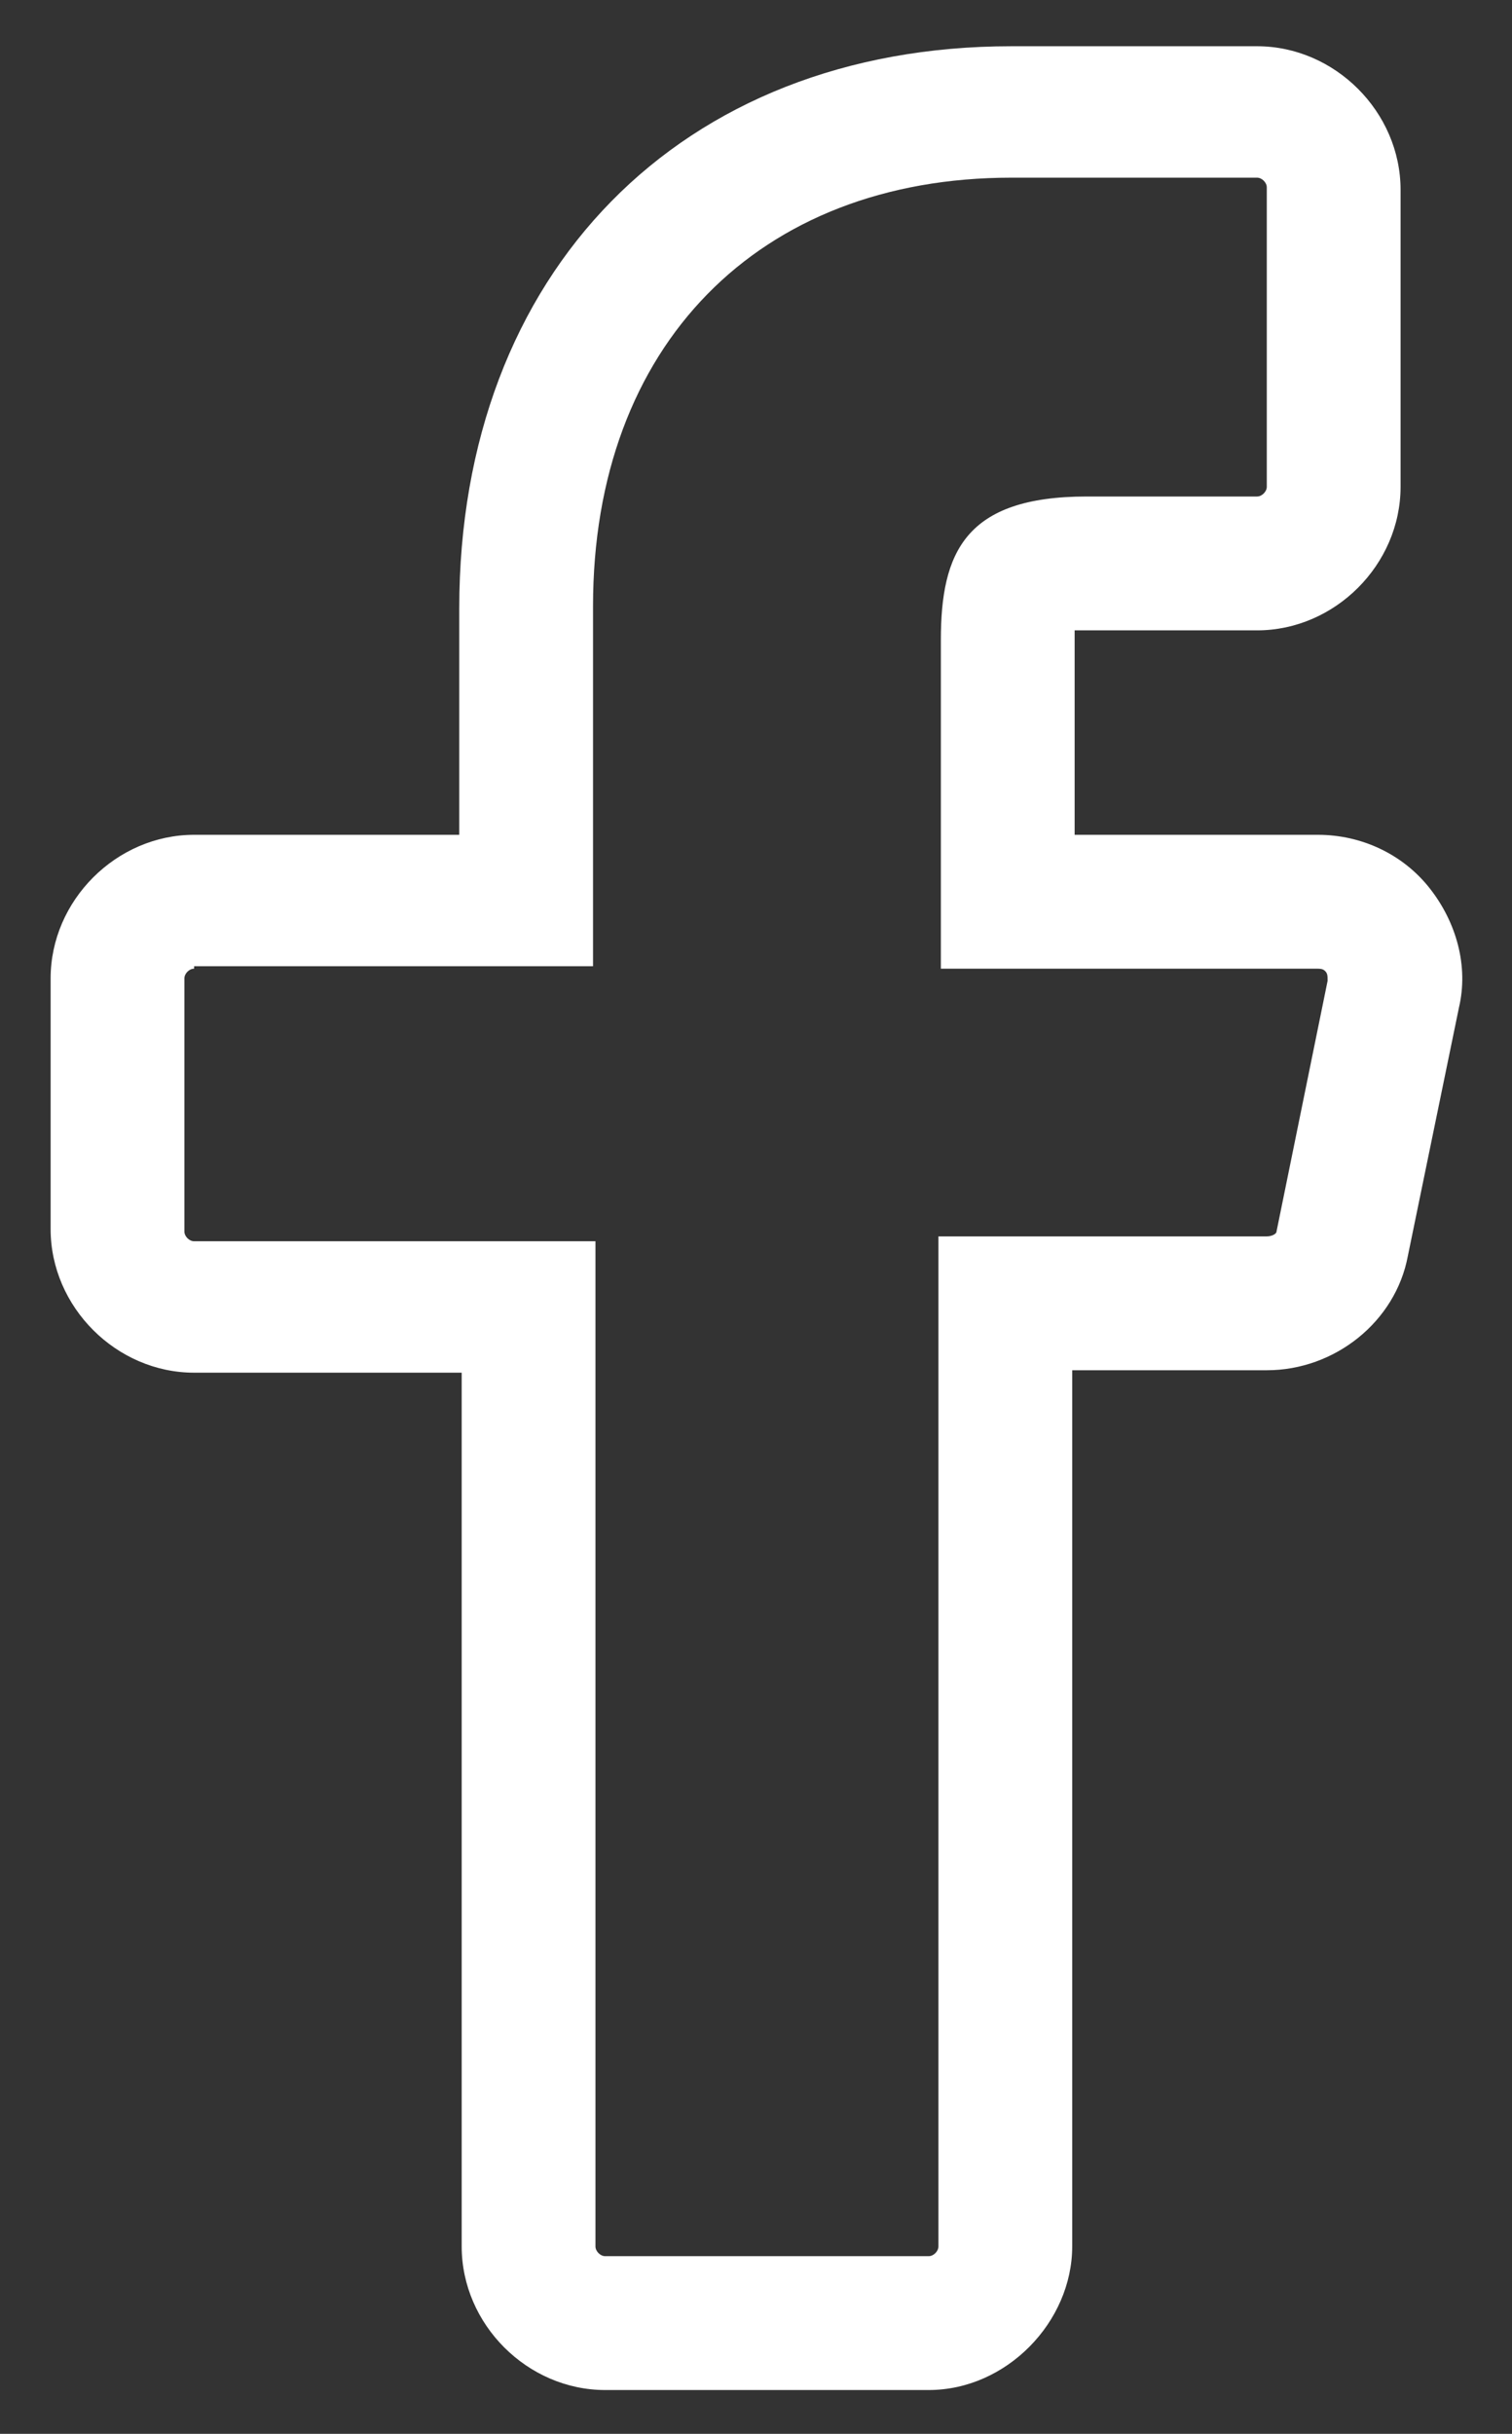 <?xml version="1.0" encoding="UTF-8"?> <svg xmlns="http://www.w3.org/2000/svg" width="23" height="37" viewBox="0 0 23 37" fill="none"><rect x="0" y="0" width="23" height="37" fill="#333333" stroke="none"/><path d="M14.127 36.334H9.206C8.022 36.334 7.023 35.335 7.023 34.151V20.868H2.953C1.769 20.868 0.77 19.869 0.77 18.685V14.874C0.77 13.69 1.769 12.691 2.953 12.691H6.986V9.25C6.986 4.144 10.353 0.703 15.385 0.703H19.122C20.306 0.703 21.305 1.702 21.305 2.886V7.4C21.305 8.584 20.306 9.583 19.122 9.583H16.532C16.458 9.583 16.384 9.583 16.347 9.583C16.347 9.657 16.347 9.694 16.347 9.731V12.691H20.047C20.713 12.691 21.342 12.987 21.749 13.505C22.156 14.023 22.341 14.689 22.193 15.318L21.416 19.092C21.231 20.091 20.306 20.831 19.27 20.831H16.31V34.151C16.31 35.298 15.311 36.334 14.127 36.334ZM2.953 14.726C2.879 14.726 2.805 14.8 2.805 14.874V18.722C2.805 18.796 2.879 18.87 2.953 18.87H9.058V34.151C9.058 34.225 9.132 34.299 9.206 34.299H14.127C14.201 34.299 14.275 34.225 14.275 34.151V18.796H19.27C19.344 18.796 19.418 18.759 19.418 18.722L20.195 14.911C20.195 14.837 20.195 14.8 20.158 14.763C20.121 14.726 20.084 14.726 20.01 14.726H14.312V9.731C14.312 8.399 14.682 7.548 16.532 7.548H19.122C19.196 7.548 19.27 7.474 19.27 7.4V2.849C19.27 2.775 19.196 2.701 19.122 2.701H15.385C11.537 2.701 9.021 5.254 9.021 9.213V14.689H2.953V14.726Z" fill="white"></path></svg> 